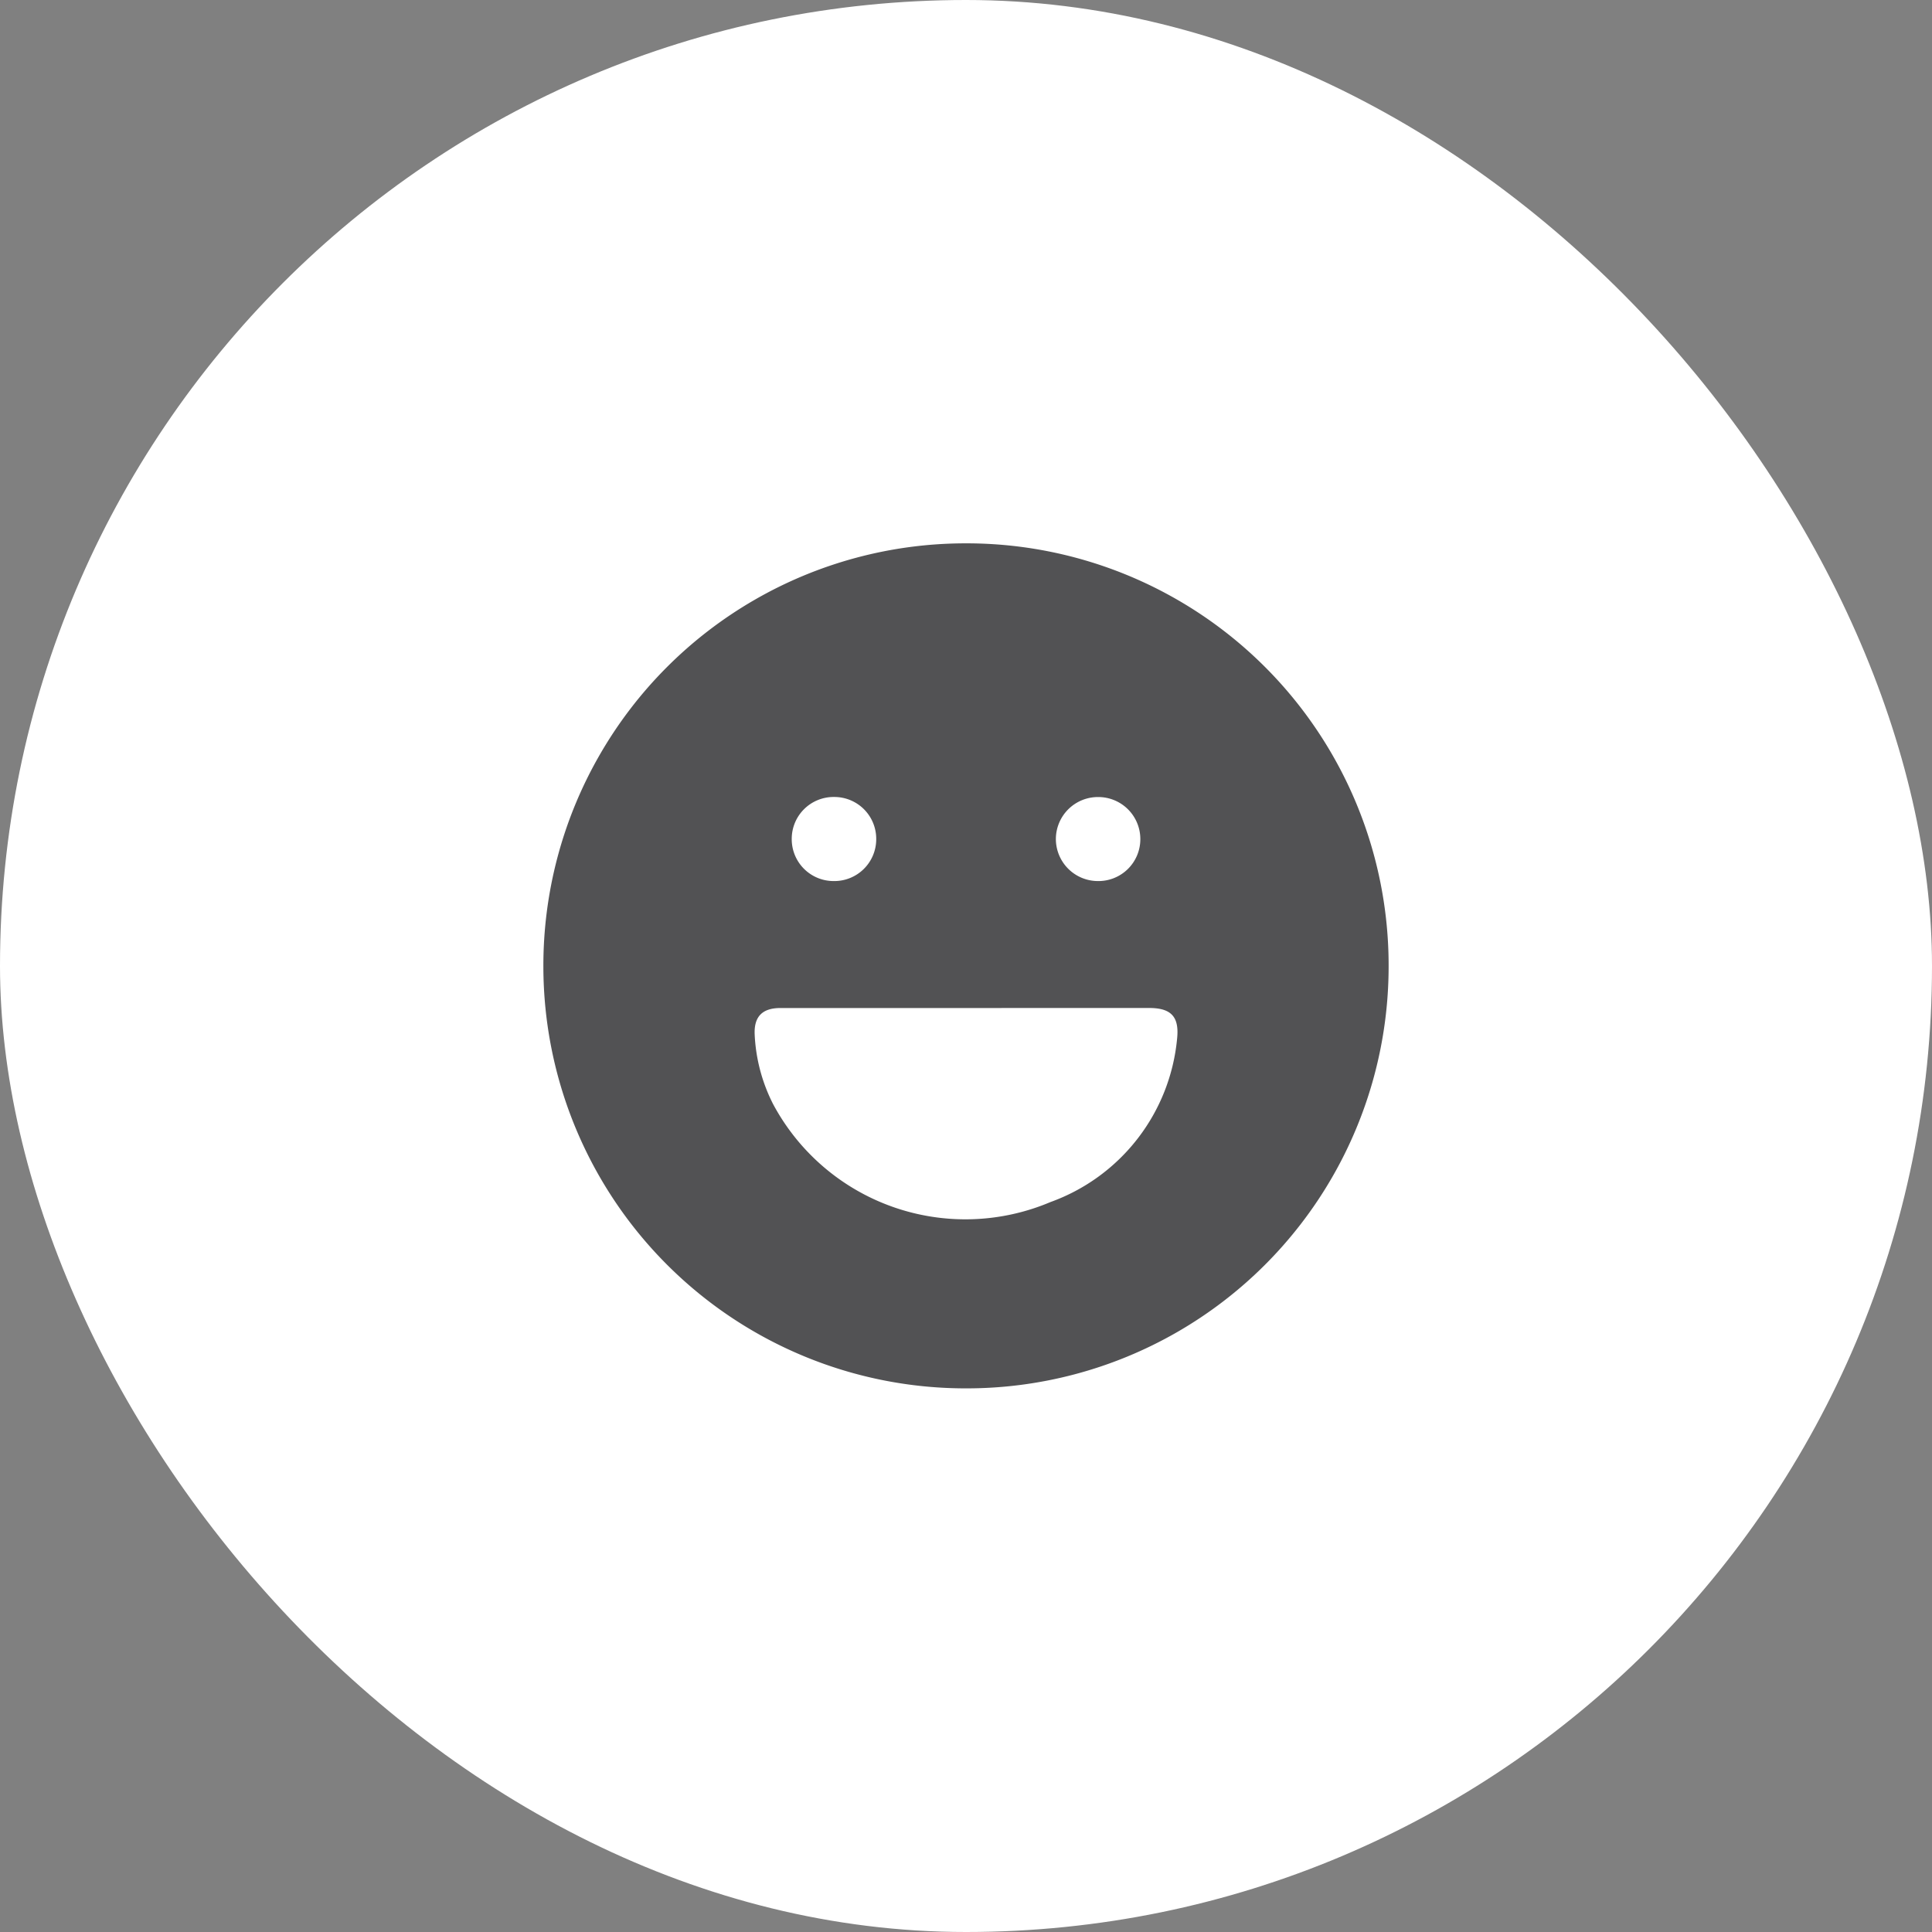 <svg xmlns="http://www.w3.org/2000/svg" xmlns:xlink="http://www.w3.org/1999/xlink" width="60" height="60" viewBox="0 0 60 60">
  <rect x="0" y="0" width="60" height="60" fill="#808080" stroke="none"/>
  <defs>
    <clipPath id="clip-path">
      <rect id="Rectangle_209" data-name="Rectangle 209" width="42" height="42" transform="translate(5743 175)" fill="#525254" stroke="#707070" stroke-width="1"/>
    </clipPath>
  </defs>
  <g id="ico_recommandation" transform="translate(8020 8087)">
    <rect id="Frame_394" data-name="Frame 394" width="60" height="60" rx="30" transform="translate(-8020 -8087)" fill="#fff"/>
    <g id="ico_reactivité" transform="translate(-13754 -8253)" clip-path="url(#clip-path)">
      <path id="Tracé_1321" data-name="Tracé 1321" d="M-625.366,352.632a13.112,13.112,0,0,1-13.105-13.079,13.112,13.112,0,0,1,13.115-13.164,13.108,13.108,0,0,1,13.135,13.142A13.106,13.106,0,0,1-625.366,352.632Zm.013-11.812q-2.878,0-5.755,0c-.574,0-.831.276-.8.84a5.28,5.28,0,0,0,.575,2.151,6.773,6.773,0,0,0,8.61,3.035,5.991,5.991,0,0,0,3.933-5.076c.071-.679-.184-.951-.867-.951Zm-4.1-3.943a1.3,1.3,0,0,0,1.319-1.3,1.3,1.3,0,0,0-1.308-1.311,1.3,1.3,0,0,0-1.316,1.3A1.3,1.3,0,0,0-629.456,336.877Zm8.2,0a1.3,1.3,0,0,0,1.321-1.294,1.305,1.305,0,0,0-1.3-1.315,1.307,1.307,0,0,0-1.323,1.295A1.307,1.307,0,0,0-621.253,336.877Z" transform="translate(6389.346 -143.515)" fill="#525254"/>
    </g>
  </g>
</svg>
